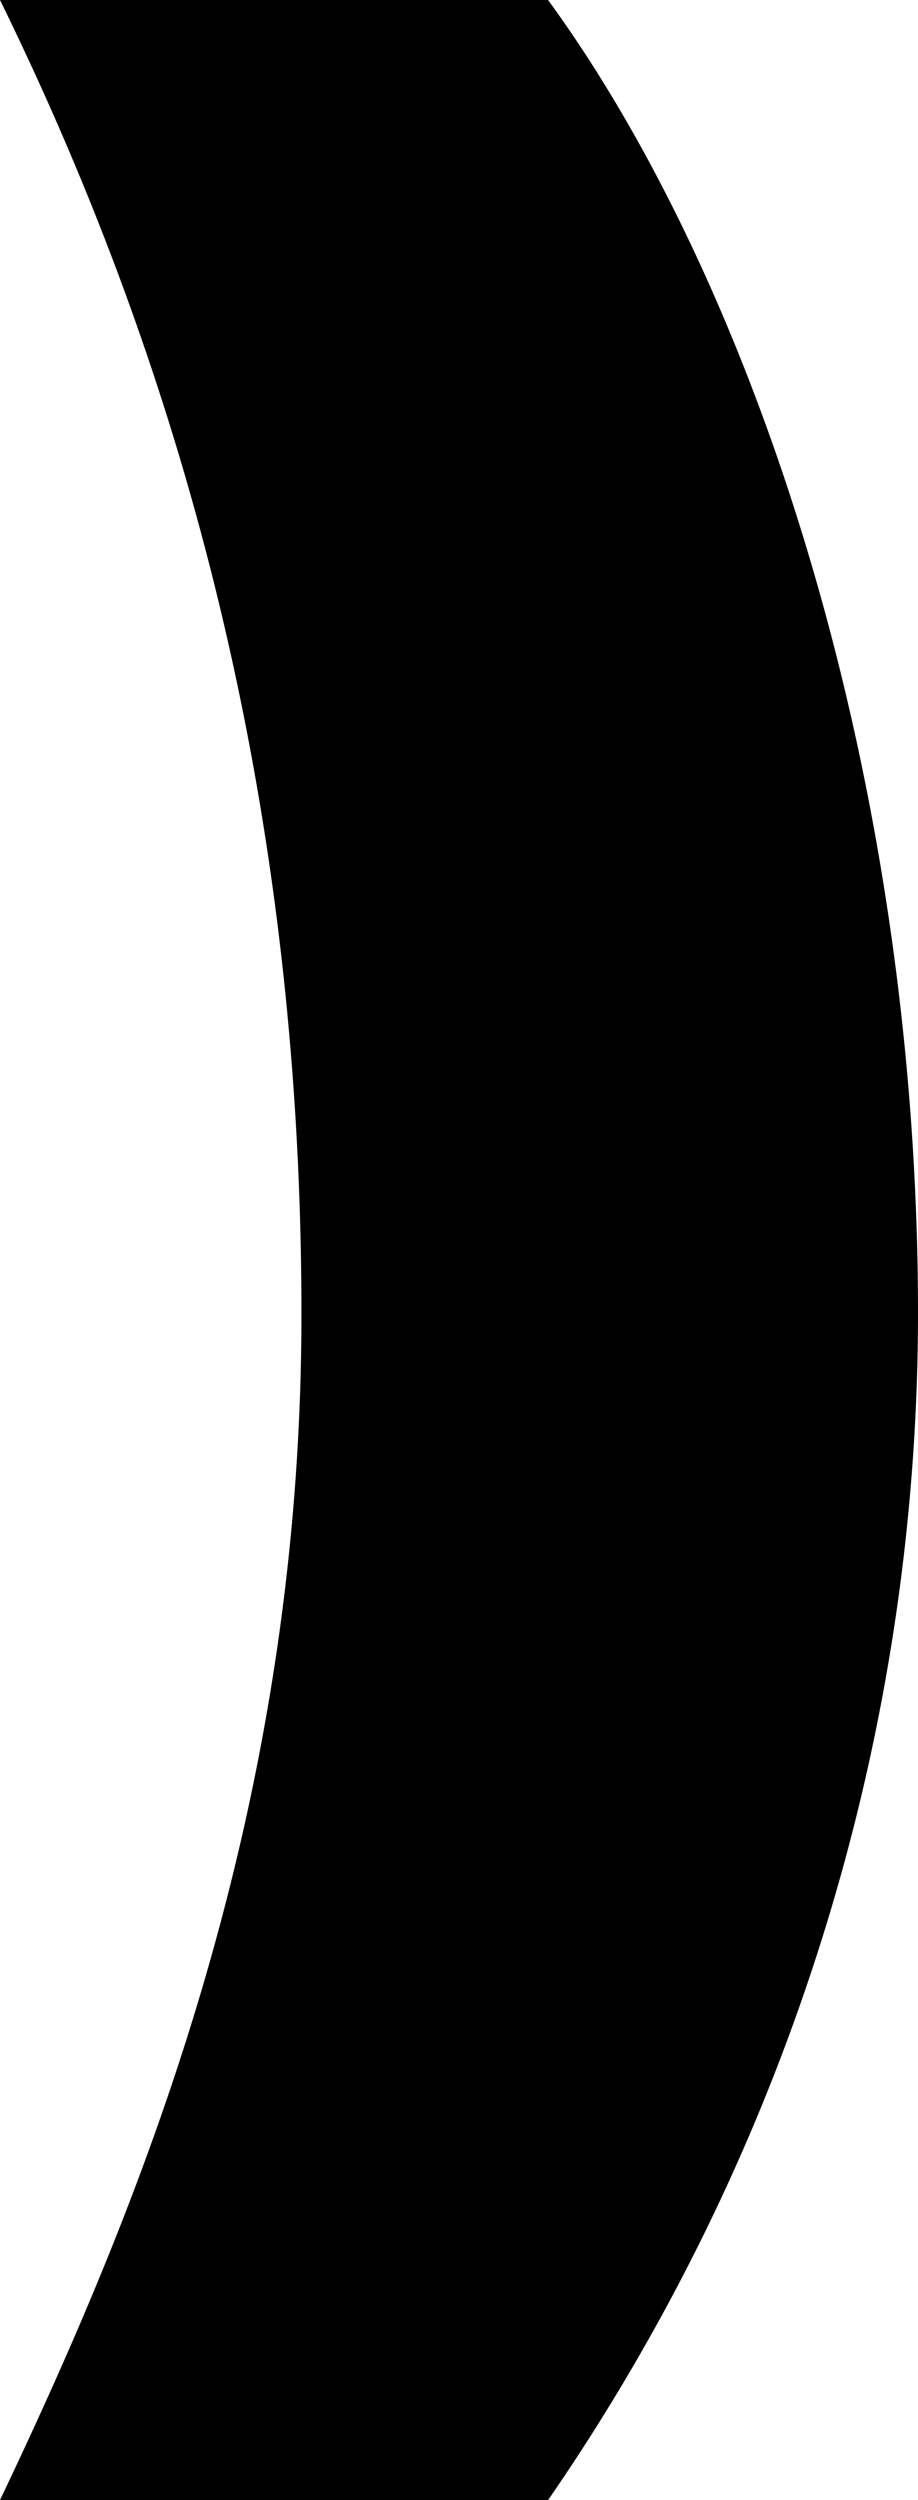 <svg xmlns="http://www.w3.org/2000/svg" width="60.936" height="165.777" viewBox="0 0 60.936 165.777">
  <path id="Path_302" data-name="Path 302" d="M38.68,175.077H2.3c8.868-18.645,20.009-44.859,20.009-78.642C22.309,59.513,12.987,31.084,2.3,9.3H38.68c13.87,19.014,24.556,51.69,24.556,87.134A138.616,138.616,0,0,1,38.68,175.077Z" transform="translate(-2.3 -9.3)"/>
</svg>
